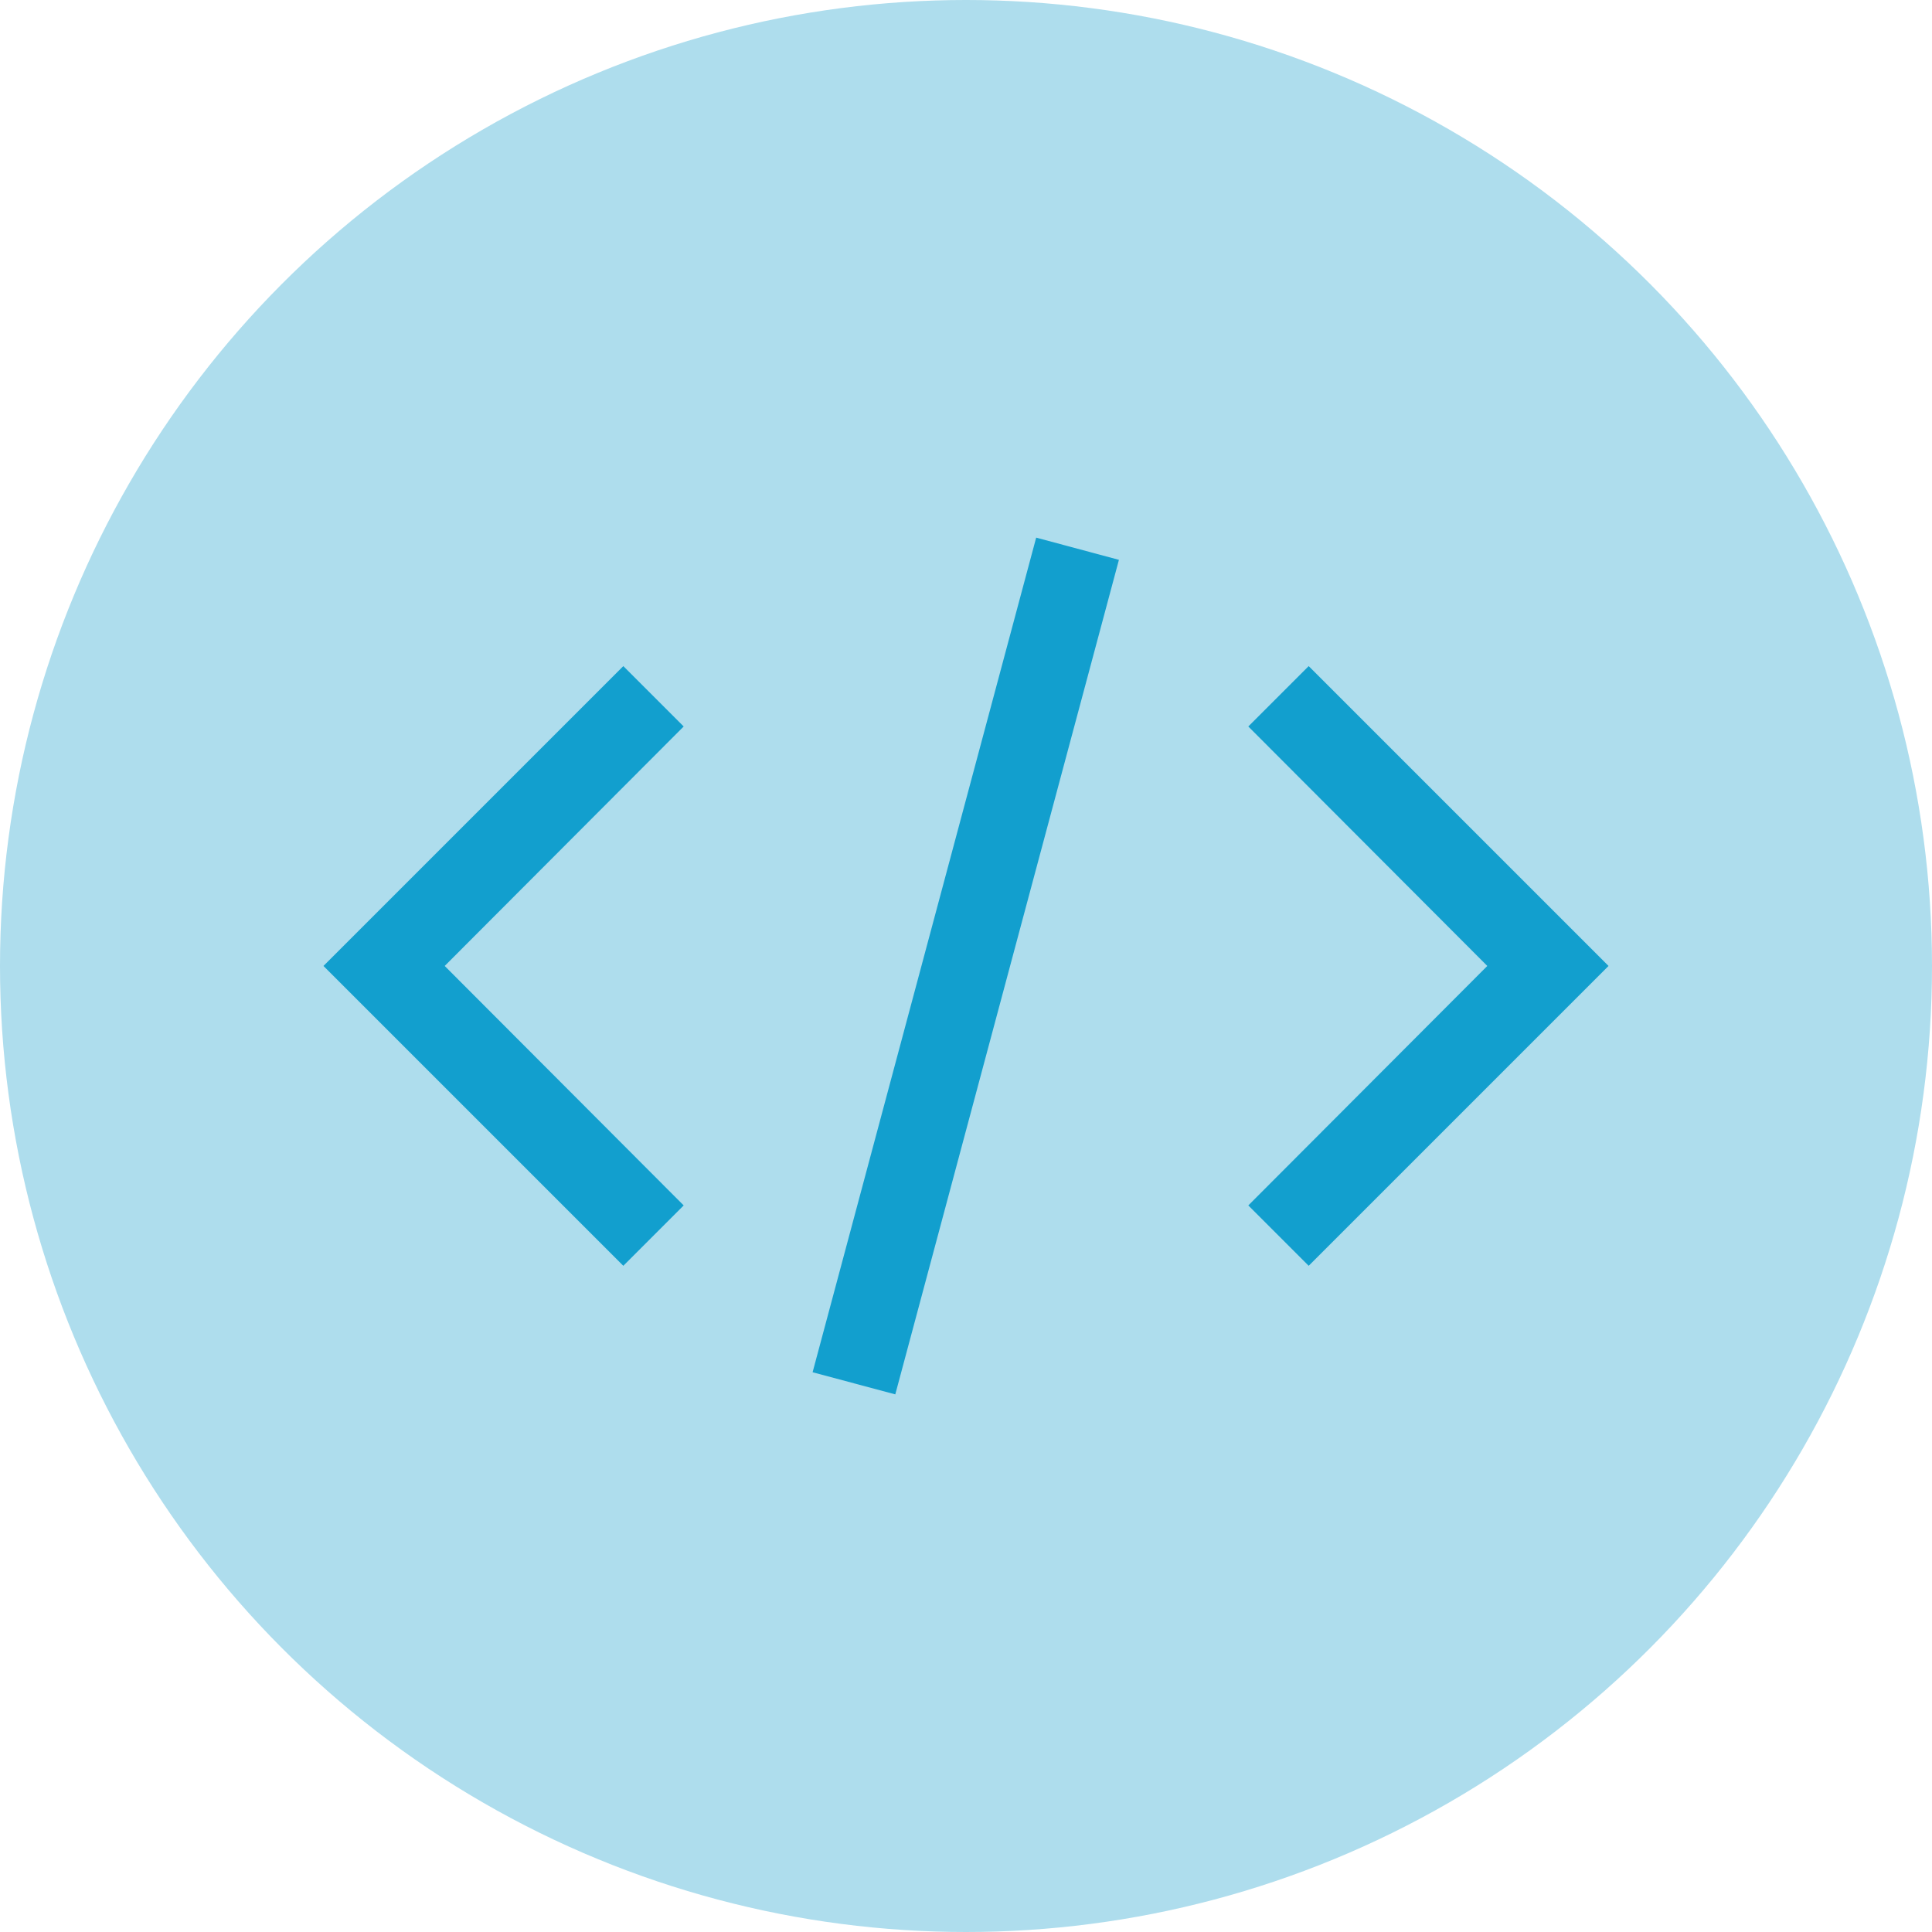 <svg xmlns="http://www.w3.org/2000/svg" width="40" height="40" viewBox="0 0 40 40">
  <g id="Developer_icon" data-name="Developer icon" transform="translate(-30 -15)">
    <circle id="Ellipse_3086" data-name="Ellipse 3086" cx="20" cy="20" r="20" transform="translate(30 15)" fill="#aedded"/>
    <g id="code" transform="translate(36.697 26.131)">
      <path id="Path_32732" data-name="Path 32732" d="M32.872,16.333l-6.208,6.208-1.25-1.25,4.948-4.958-4.948-4.958,1.25-1.25Z" transform="translate(-6.266 -7.465)" fill="#129fce"/>
      <path id="Path_32733" data-name="Path 32733" d="M1.125,16.333l6.208-6.208,1.25,1.25L3.635,16.333l4.948,4.958-1.25,1.25Z" transform="translate(-1.125 -7.465)" fill="#129fce"/>
      <path id="Path_32734" data-name="Path 32734" d="M13.971,24.03,18.6,6.75l1.713.46-4.63,17.278Z" transform="translate(-3.844 -6.75)" fill="#129fce"/>
    </g>
  </g>
</svg>
